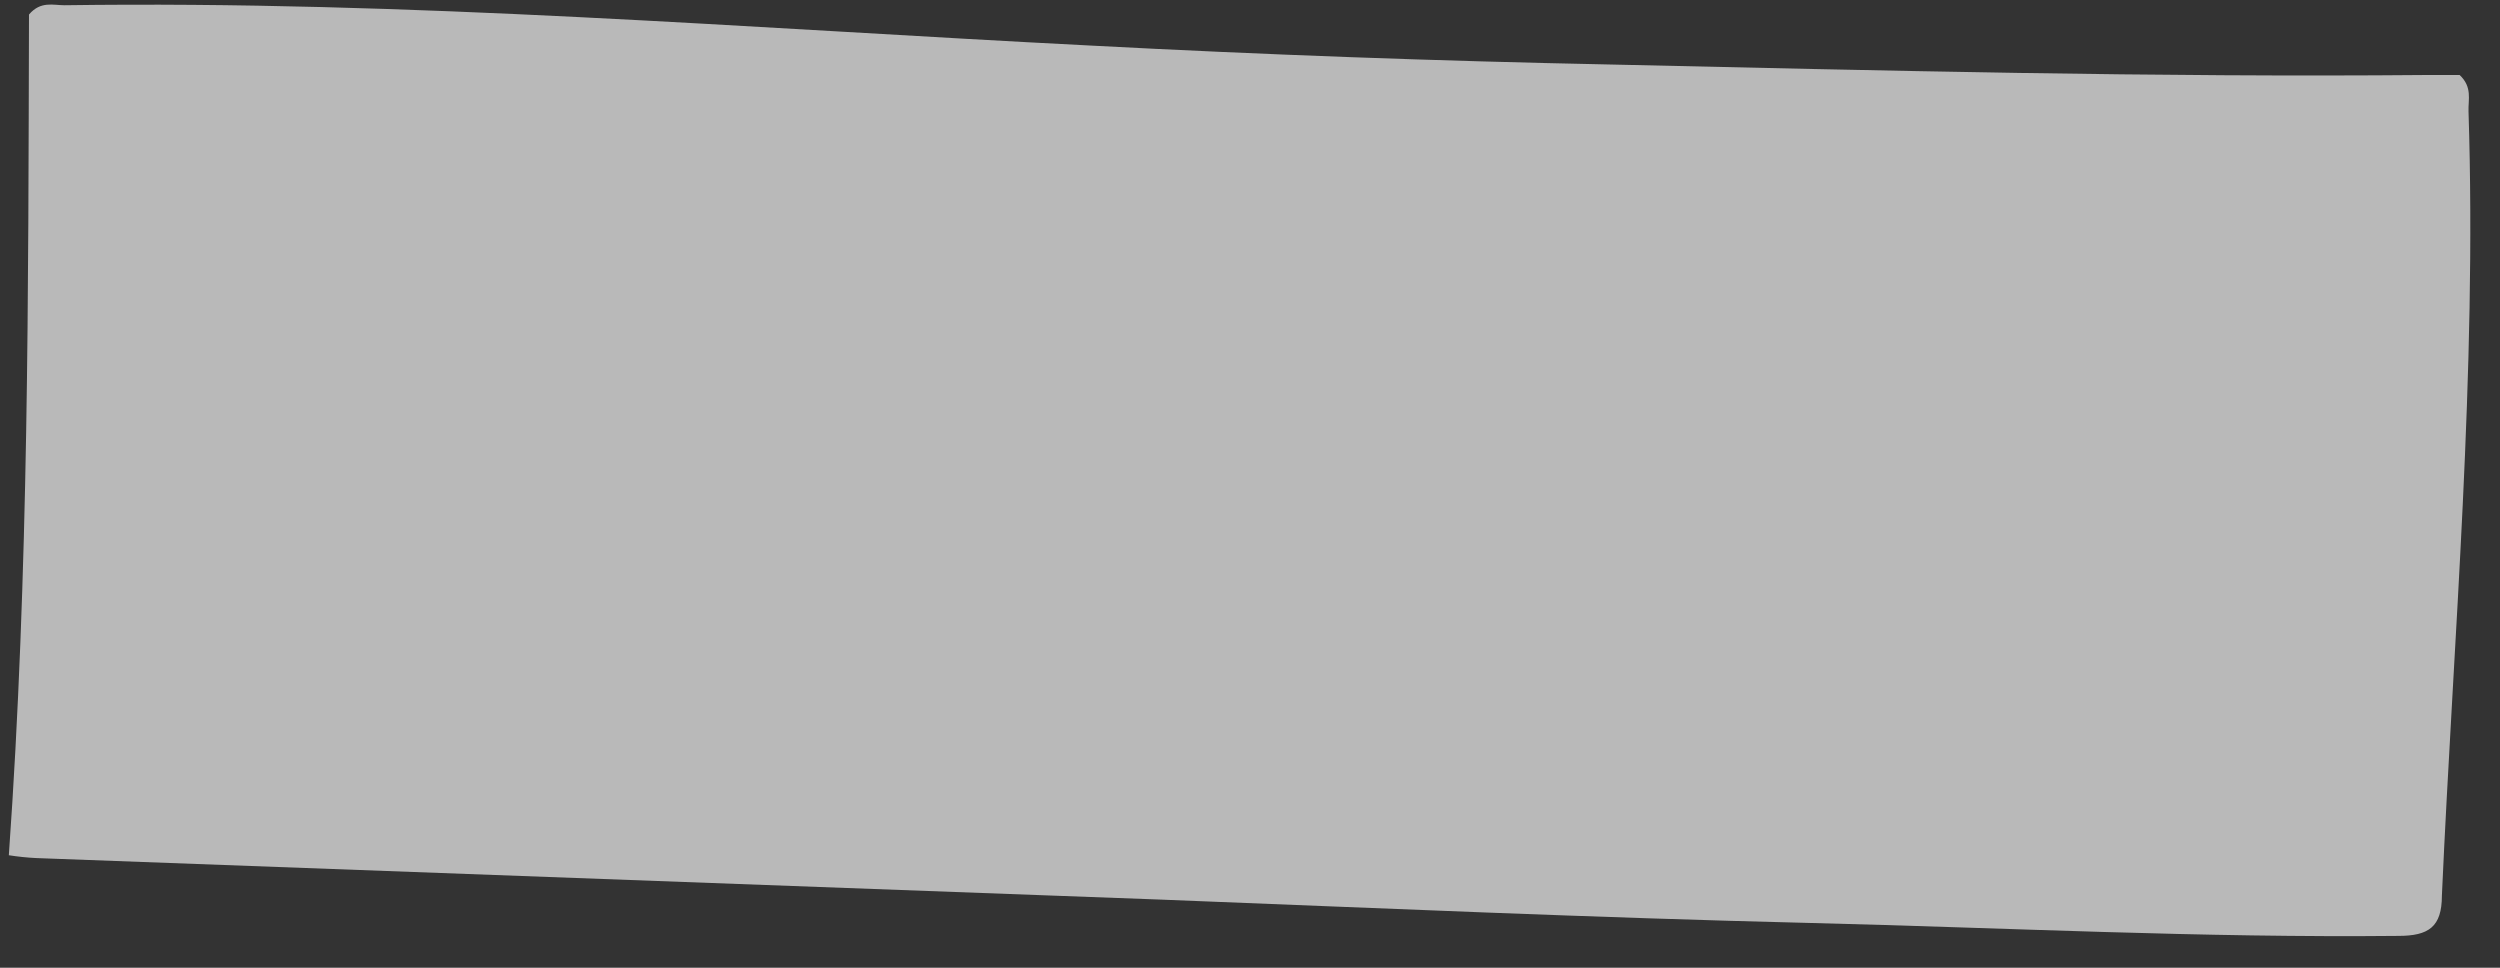 <?xml version="1.0" encoding="UTF-8"?> <svg xmlns="http://www.w3.org/2000/svg" width="62" height="24" viewBox="0 0 62 24" fill="none"><rect x="0" y="0" width="62" height="24" fill="#333333" stroke="none"/><path opacity="0.66" d="M0.219 21.21C0.719 14.16 0.699 7.21 0.719 0.36C1.009 0.02 1.319 0.13 1.599 0.13C10.099 0.01 18.599 0.7 27.049 1.13C31.342 1.357 35.639 1.513 39.939 1.6C46.689 1.75 53.439 1.92 60.189 1.86H60.999C61.319 2.16 61.209 2.47 61.219 2.76C61.429 9.26 60.849 15.76 60.559 22.21C60.559 22.99 60.229 23.21 59.479 23.21C54.619 23.26 49.769 23.01 44.909 22.89C39.539 22.76 34.159 22.52 28.789 22.31L0.899 21.28C0.671 21.269 0.444 21.245 0.219 21.21Z" fill="white"></path></svg> 